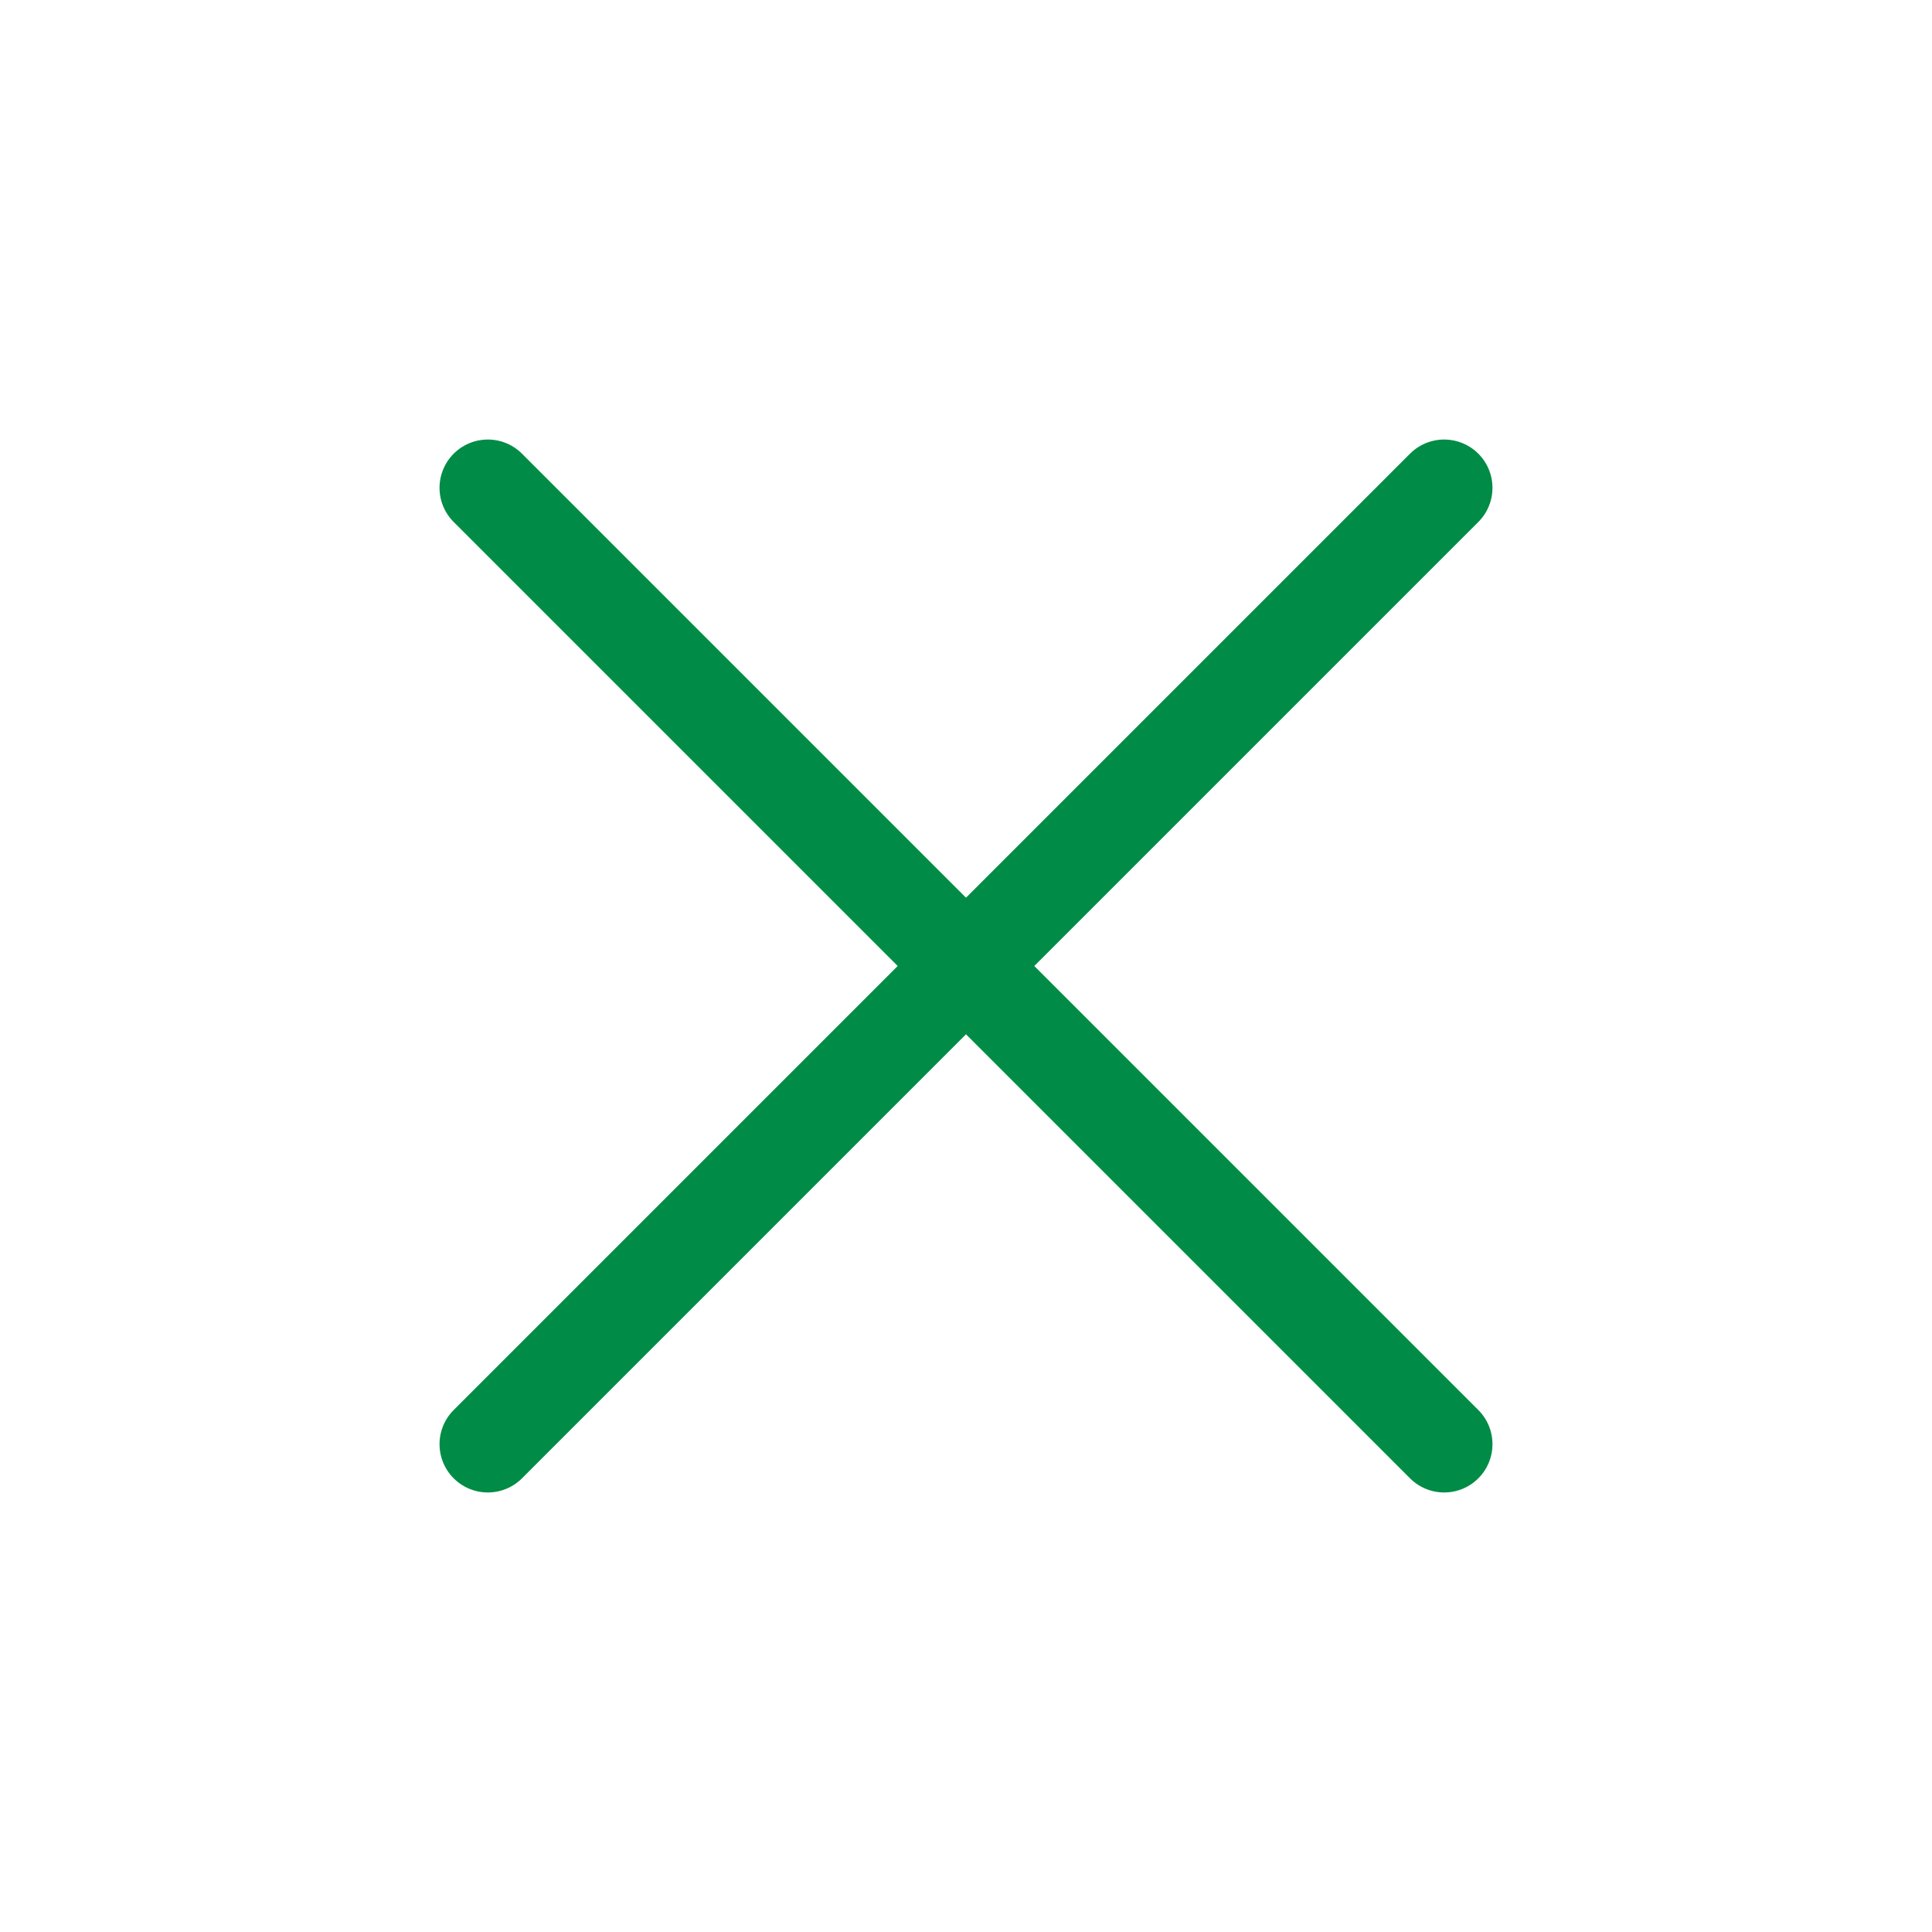 <svg xmlns="http://www.w3.org/2000/svg" viewBox="0 0 80 80"><defs><style>.cls-1{fill:#fff;}.cls-2{fill:none;stroke:#008c46;stroke-linecap:round;stroke-linejoin:round;stroke-width:4px;}</style></defs><g id="レイヤー_2" data-name="レイヤー 2"><g id="ハンバーガー"><rect class="cls-1" width="80" height="80"/><line class="cls-2" x1="59.8" y1="20.2" x2="20.2" y2="59.8"/><line class="cls-2" x1="59.8" y1="59.8" x2="20.2" y2="20.2"/></g></g></svg>